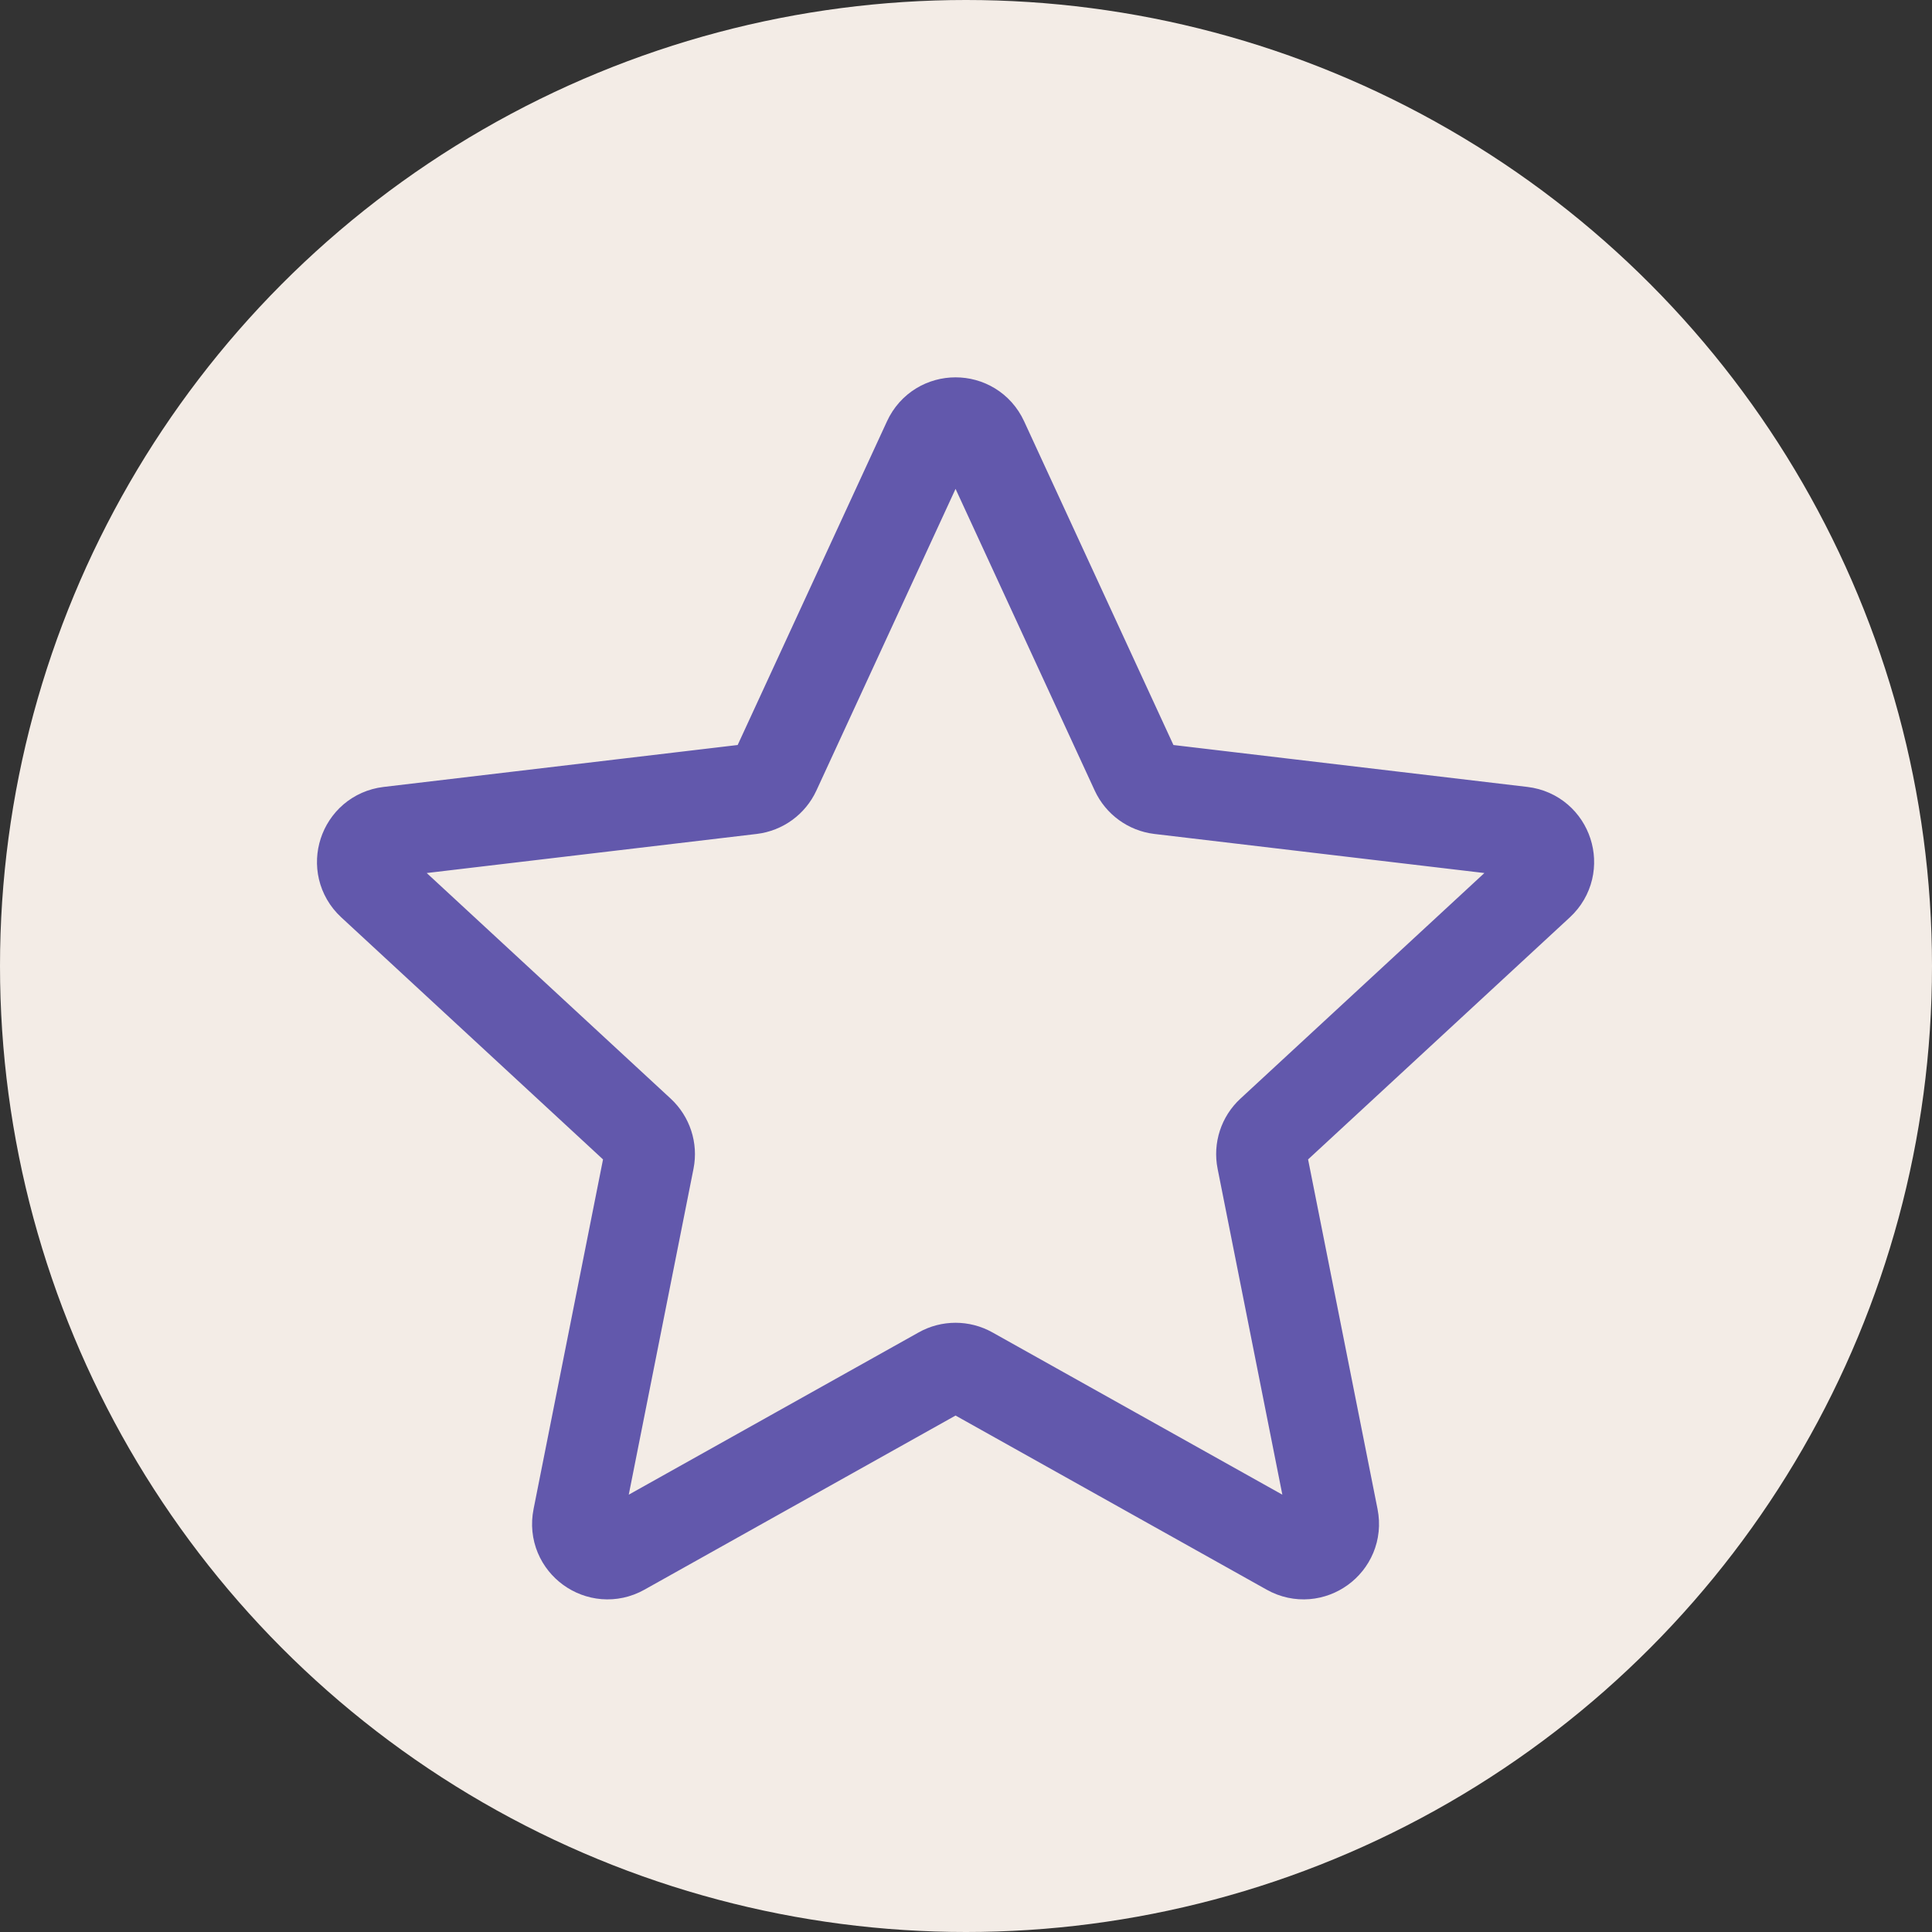 <?xml version="1.0" encoding="UTF-8"?> <svg xmlns="http://www.w3.org/2000/svg" width="32" height="32" viewBox="0 0 32 32" fill="none"><rect x="0" y="0" width="32" height="32" fill="#333333" stroke="none"/> <circle cx="16" cy="16" r="16" fill="#F3ECE6"></circle> <path d="M18.813 12.78L16.281 7.291C16.102 6.903 15.552 6.903 15.373 7.291L12.841 12.78C12.768 12.938 12.618 13.047 12.445 13.068L6.442 13.779C6.018 13.83 5.848 14.353 6.161 14.643L10.6 18.748C10.727 18.866 10.785 19.042 10.751 19.212L9.573 25.142C9.489 25.561 9.935 25.884 10.307 25.676L15.583 22.723C15.734 22.638 15.919 22.638 16.071 22.723L21.347 25.676C21.719 25.884 22.164 25.561 22.081 25.142L20.903 19.212C20.869 19.042 20.926 18.866 21.054 18.748L25.493 14.643C25.806 14.353 25.636 13.83 25.212 13.779L19.208 13.068C19.036 13.047 18.886 12.938 18.813 12.78Z" stroke="#6258AC" stroke-width="1.5" stroke-linecap="round" stroke-linejoin="round"></path> </svg> 
